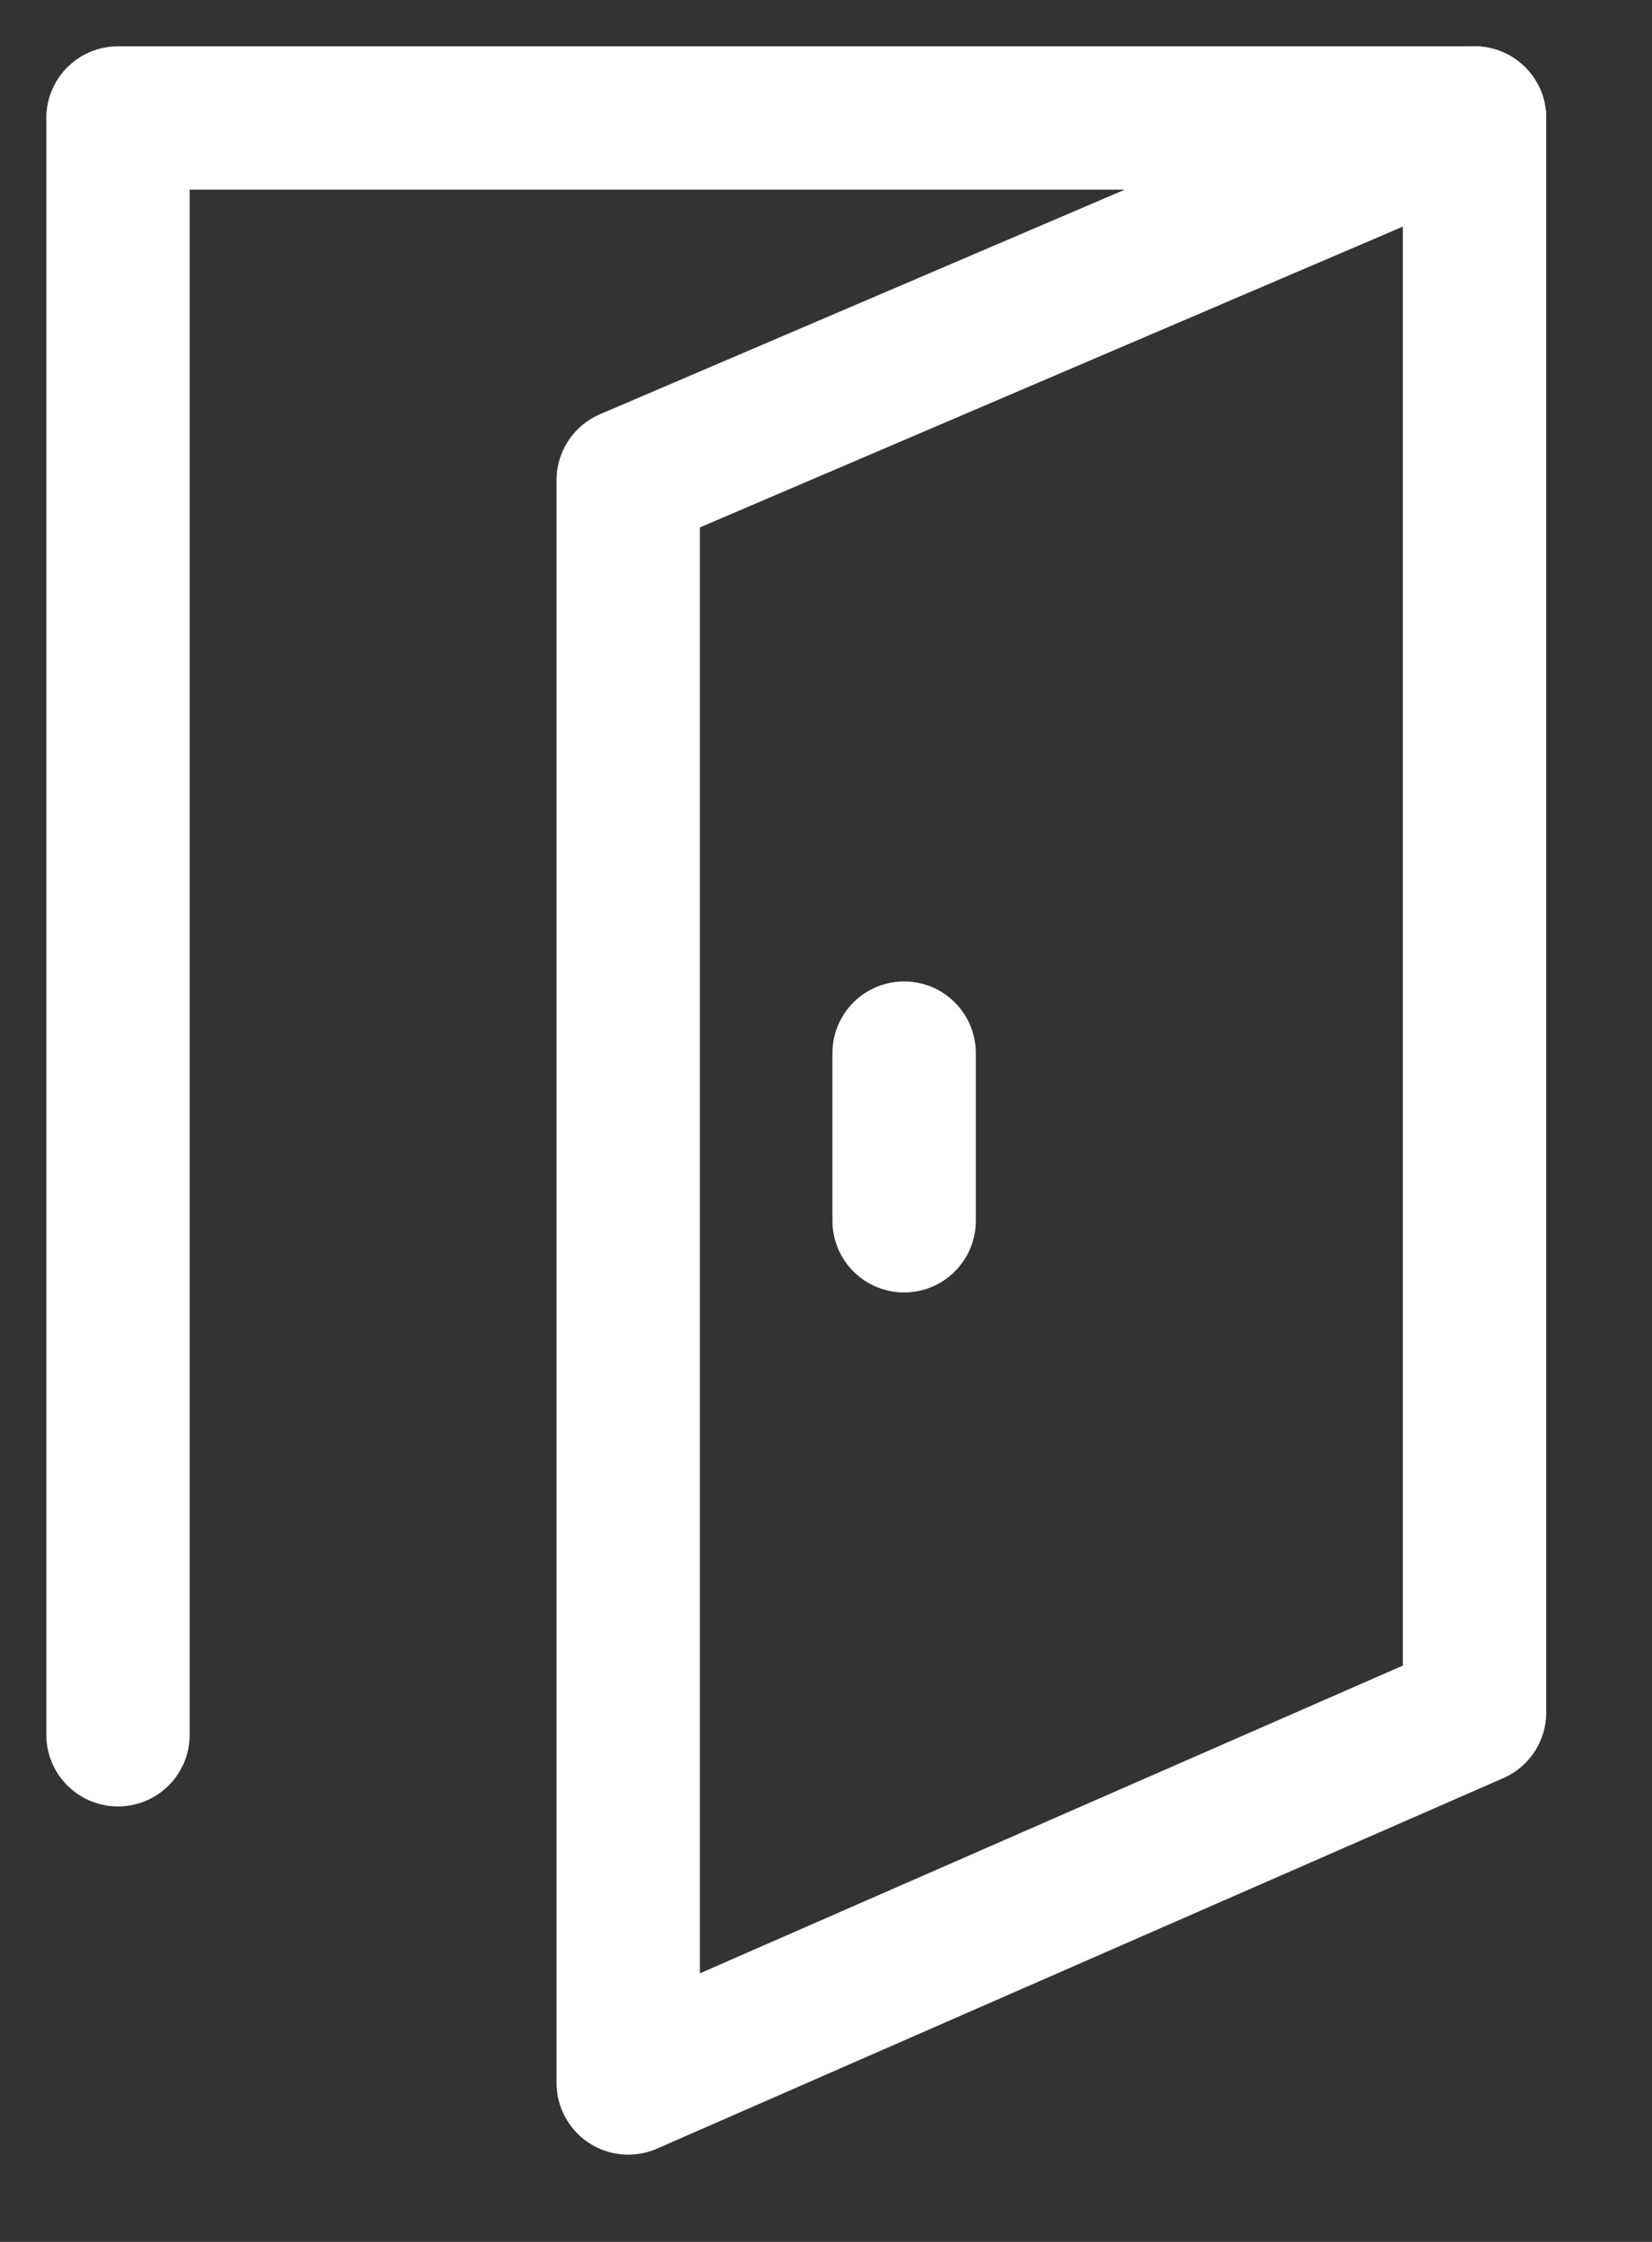 <?xml version="1.0" encoding="UTF-8"?>
<svg width="14px" height="19px" viewBox="0 0 14 19" version="1.1" xmlns="http://www.w3.org/2000/svg" xmlns:xlink="http://www.w3.org/1999/xlink">
    <rect x="0" y="0" width="14" height="19" fill="#333333" stroke="none"/>
    <!-- Generator: Sketch 64 (93537) - https://sketch.com -->
    <title>join</title>
    <desc>Created with Sketch.</desc>
    <g id="Symbols" stroke="none" stroke-width="1" fill="none" fill-rule="evenodd" stroke-linecap="round">
        <g id="components-/-icons-/-join" transform="translate(-3, -1)" stroke="#FFFFFF" stroke-width="1.215">
            <g id="join" transform="translate(4, 2)">
                <polyline id="Path-2" stroke-linejoin="round" points="11.496 0 -4.24364373e-14 0 -4.24364373e-14 13.702"></polyline>
                <polygon id="Path-3" stroke-linejoin="round" points="11.496 0 4.324 3.069 4.324 16.653 11.496 13.513"></polygon>
                <line x1="6.662" y1="7.925" x2="6.662" y2="9.346" id="Path-4"></line>
            </g>
        </g>
    </g>
</svg>